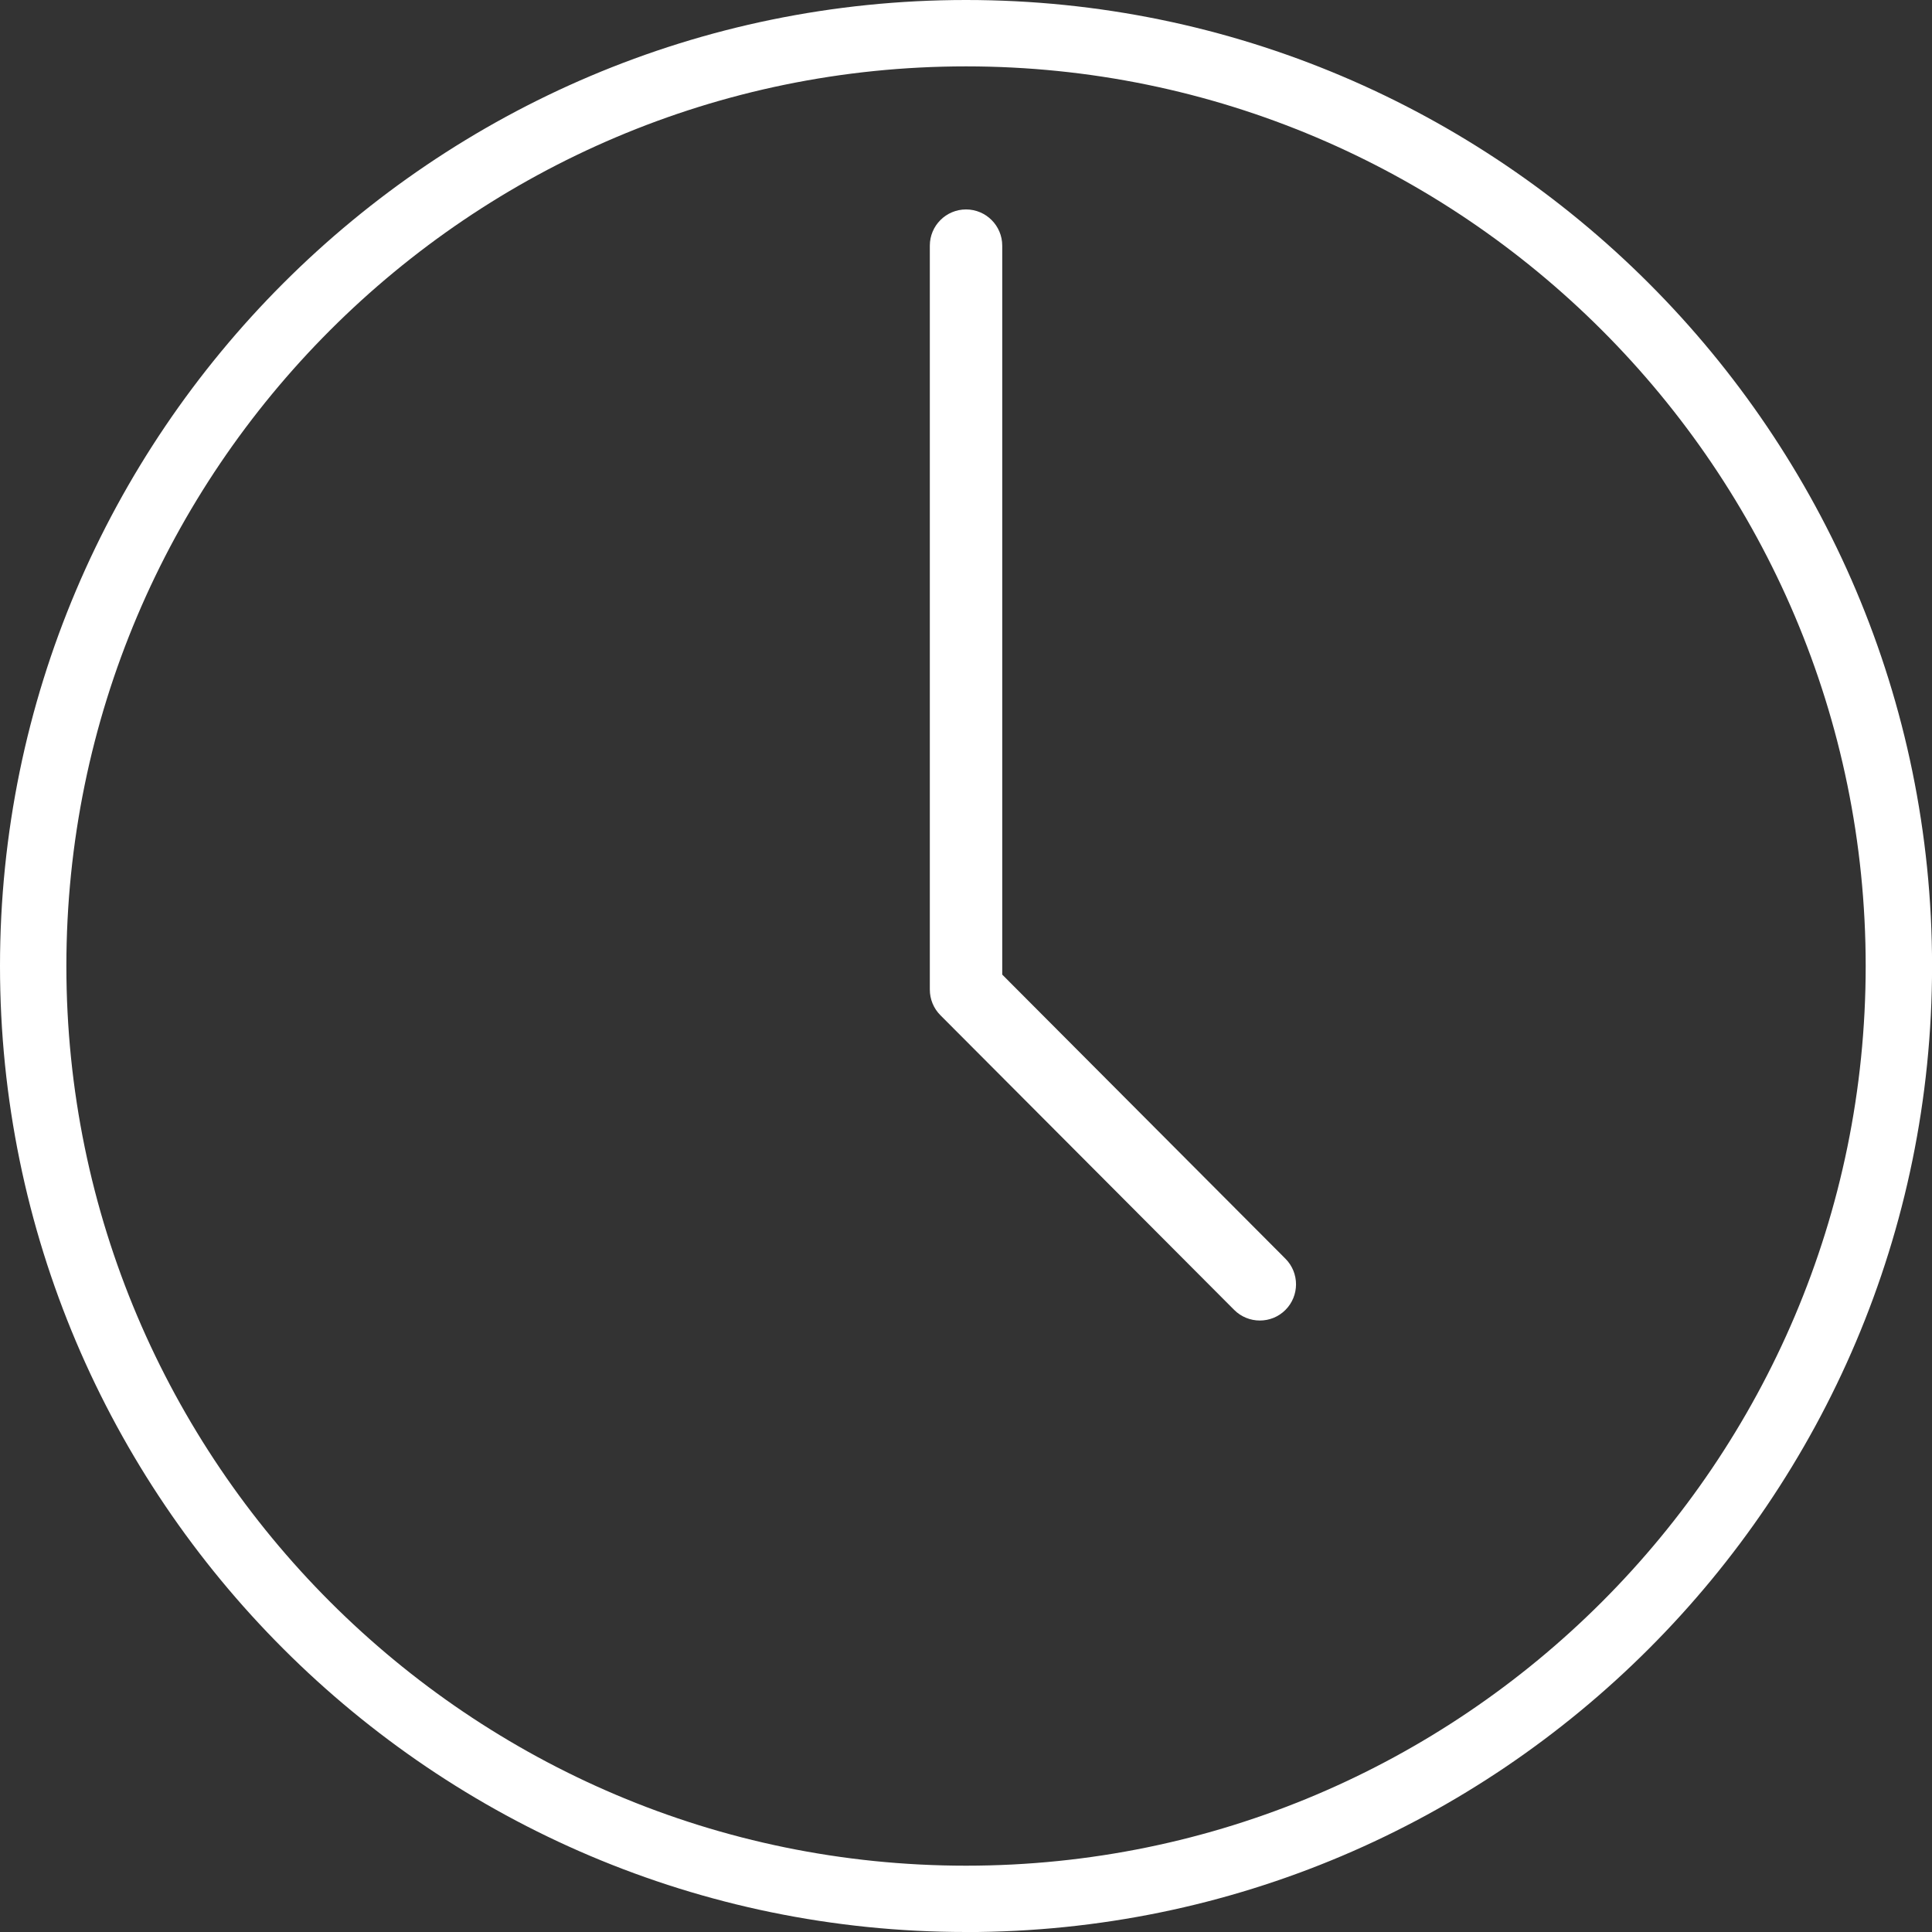 <?xml version="1.0" encoding="UTF-8"?> <svg xmlns="http://www.w3.org/2000/svg" id="Layer_2" data-name="Layer 2" viewBox="0 0 320.19 320.19"><rect x="0" y="0" width="320.19" height="320.19" fill="#333333" stroke="none"/> <defs> <style> .cls-1 { fill: #fff; } </style> </defs> <g id="Layer_1-2" data-name="Layer 1"> <g> <path class="cls-1" d="M160.1,320.19C71.82,320.19,0,248.37,0,160.1S71.82,0,160.1,0s160.1,71.82,160.1,160.1-71.82,160.1-160.1,160.1Zm0-309.19C77.88,11,11,77.88,11,160.1s66.88,149.1,149.1,149.1,149.1-66.88,149.1-149.1S242.31,11,160.1,11Z"></path> <path class="cls-1" d="M208.79,218.85c-1.54,0-3.08-.59-4.25-1.76l-48.69-48.84c-1.12-1.12-1.75-2.65-1.75-4.24V40.71c0-3.31,2.69-6,6-6s6,2.69,6,6v120.81l46.94,47.09c2.34,2.35,2.33,6.15-.01,8.49-1.17,1.17-2.7,1.75-4.24,1.75Z"></path> </g> </g> </svg> 